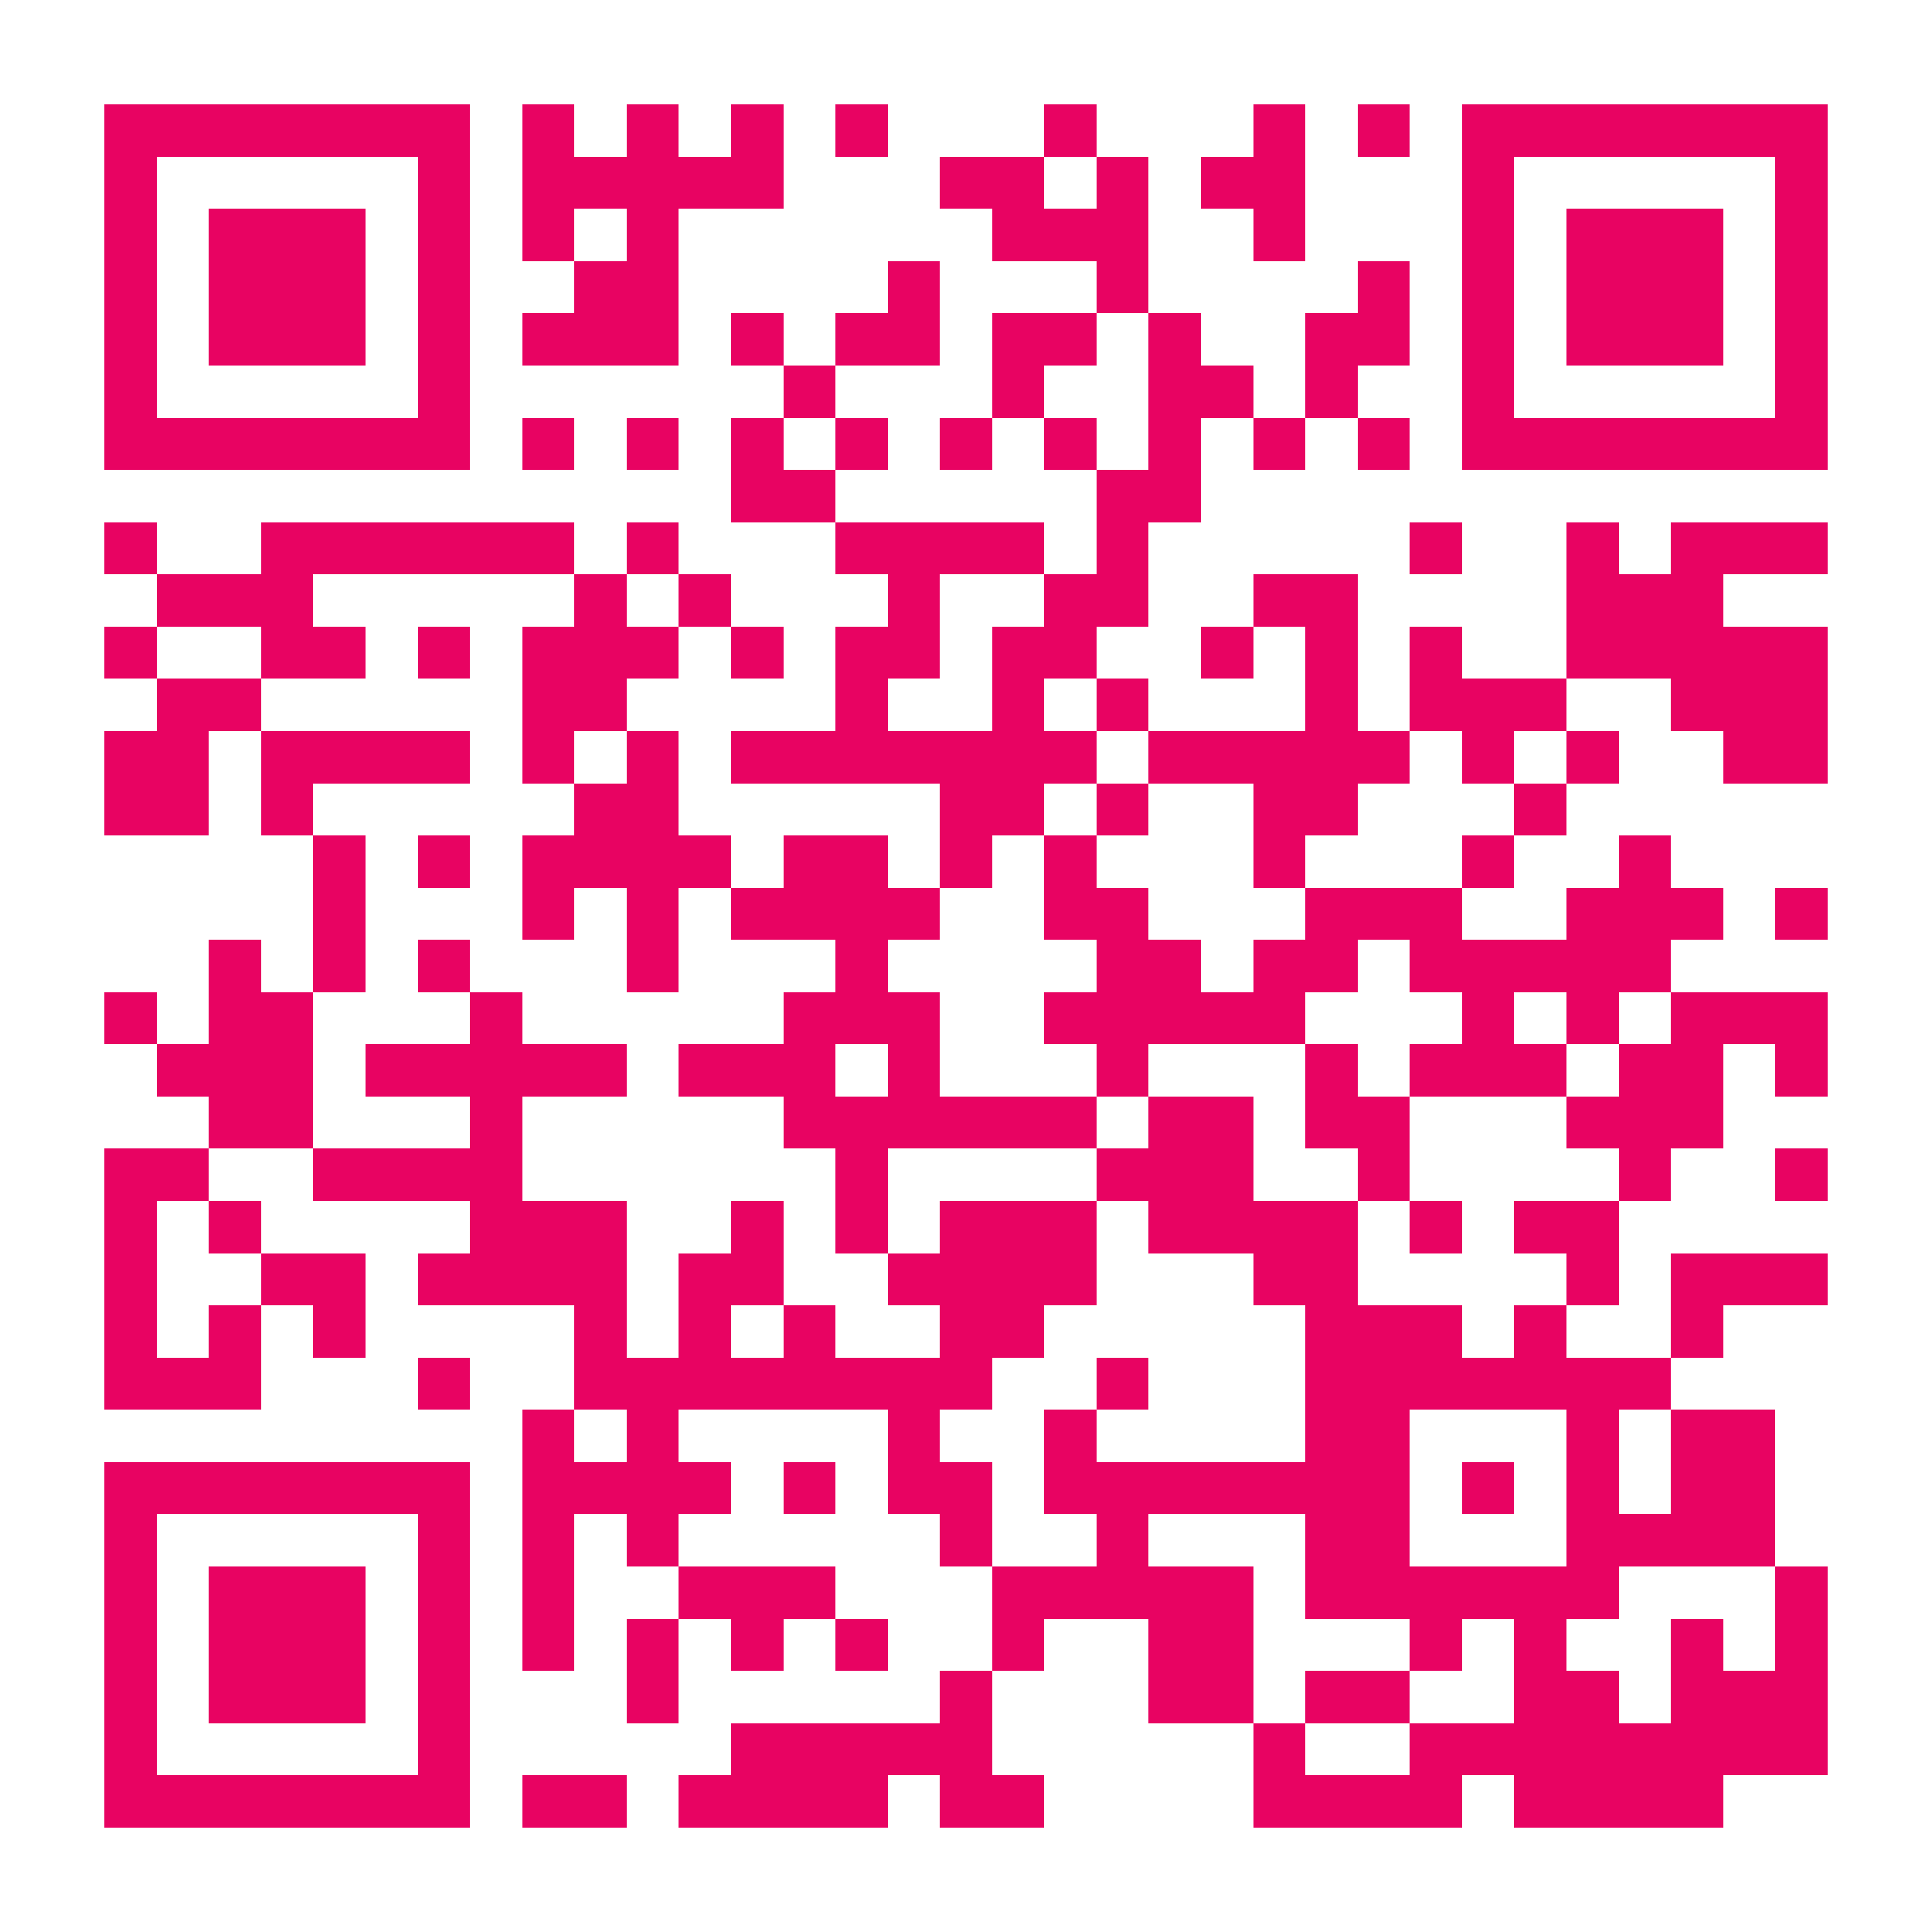 <?xml version="1.0" encoding="UTF-8"?>
<!DOCTYPE svg PUBLIC '-//W3C//DTD SVG 1.0//EN'
          'http://www.w3.org/TR/2001/REC-SVG-20010904/DTD/svg10.dtd'>
<svg fill="#fff" height="37" shape-rendering="crispEdges" style="fill: #fff;" viewBox="0 0 37 37" width="37" xmlns="http://www.w3.org/2000/svg" xmlns:xlink="http://www.w3.org/1999/xlink"
><path d="M0 0h37v37H0z"
  /><path d="M2 2.5h7m1 0h1m1 0h1m1 0h1m1 0h1m3 0h1m3 0h1m1 0h1m1 0h7M2 3.5h1m5 0h1m1 0h5m3 0h2m1 0h1m1 0h2m3 0h1m5 0h1M2 4.5h1m1 0h3m1 0h1m1 0h1m1 0h1m6 0h3m2 0h1m3 0h1m1 0h3m1 0h1M2 5.5h1m1 0h3m1 0h1m2 0h2m4 0h1m3 0h1m4 0h1m1 0h1m1 0h3m1 0h1M2 6.5h1m1 0h3m1 0h1m1 0h3m1 0h1m1 0h2m1 0h2m1 0h1m2 0h2m1 0h1m1 0h3m1 0h1M2 7.5h1m5 0h1m6 0h1m3 0h1m2 0h2m1 0h1m2 0h1m5 0h1M2 8.5h7m1 0h1m1 0h1m1 0h1m1 0h1m1 0h1m1 0h1m1 0h1m1 0h1m1 0h1m1 0h7M14 9.5h2m5 0h2M2 10.5h1m2 0h6m1 0h1m3 0h4m1 0h1m5 0h1m2 0h1m1 0h3M3 11.5h3m5 0h1m1 0h1m3 0h1m2 0h2m2 0h2m4 0h3M2 12.5h1m2 0h2m1 0h1m1 0h3m1 0h1m1 0h2m1 0h2m2 0h1m1 0h1m1 0h1m2 0h5M3 13.5h2m5 0h2m4 0h1m2 0h1m1 0h1m3 0h1m1 0h3m2 0h3M2 14.5h2m1 0h4m1 0h1m1 0h1m1 0h7m1 0h5m1 0h1m1 0h1m2 0h2M2 15.5h2m1 0h1m5 0h2m5 0h2m1 0h1m2 0h2m3 0h1M6 16.5h1m1 0h1m1 0h4m1 0h2m1 0h1m1 0h1m3 0h1m3 0h1m2 0h1M6 17.5h1m3 0h1m1 0h1m1 0h4m2 0h2m3 0h3m2 0h3m1 0h1M4 18.5h1m1 0h1m1 0h1m3 0h1m3 0h1m4 0h2m1 0h2m1 0h5M2 19.5h1m1 0h2m3 0h1m5 0h3m2 0h5m3 0h1m1 0h1m1 0h3M3 20.5h3m1 0h5m1 0h3m1 0h1m3 0h1m3 0h1m1 0h3m1 0h2m1 0h1M4 21.5h2m3 0h1m5 0h6m1 0h2m1 0h2m3 0h3M2 22.5h2m2 0h4m6 0h1m4 0h3m2 0h1m4 0h1m2 0h1M2 23.5h1m1 0h1m4 0h3m2 0h1m1 0h1m1 0h3m1 0h4m1 0h1m1 0h2M2 24.5h1m2 0h2m1 0h4m1 0h2m2 0h4m3 0h2m4 0h1m1 0h3M2 25.5h1m1 0h1m1 0h1m4 0h1m1 0h1m1 0h1m2 0h2m5 0h3m1 0h1m2 0h1M2 26.5h3m3 0h1m2 0h8m2 0h1m3 0h7M10 27.5h1m1 0h1m4 0h1m2 0h1m4 0h2m3 0h1m1 0h2M2 28.5h7m1 0h4m1 0h1m1 0h2m1 0h7m1 0h1m1 0h1m1 0h2M2 29.5h1m5 0h1m1 0h1m1 0h1m5 0h1m2 0h1m3 0h2m3 0h4M2 30.5h1m1 0h3m1 0h1m1 0h1m2 0h3m3 0h5m1 0h6m3 0h1M2 31.5h1m1 0h3m1 0h1m1 0h1m1 0h1m1 0h1m1 0h1m2 0h1m2 0h2m3 0h1m1 0h1m2 0h1m1 0h1M2 32.5h1m1 0h3m1 0h1m3 0h1m5 0h1m3 0h2m1 0h2m2 0h2m1 0h3M2 33.5h1m5 0h1m5 0h5m5 0h1m2 0h8M2 34.5h7m1 0h2m1 0h4m1 0h2m4 0h4m1 0h4" stroke="#e80362"
/></svg
>
